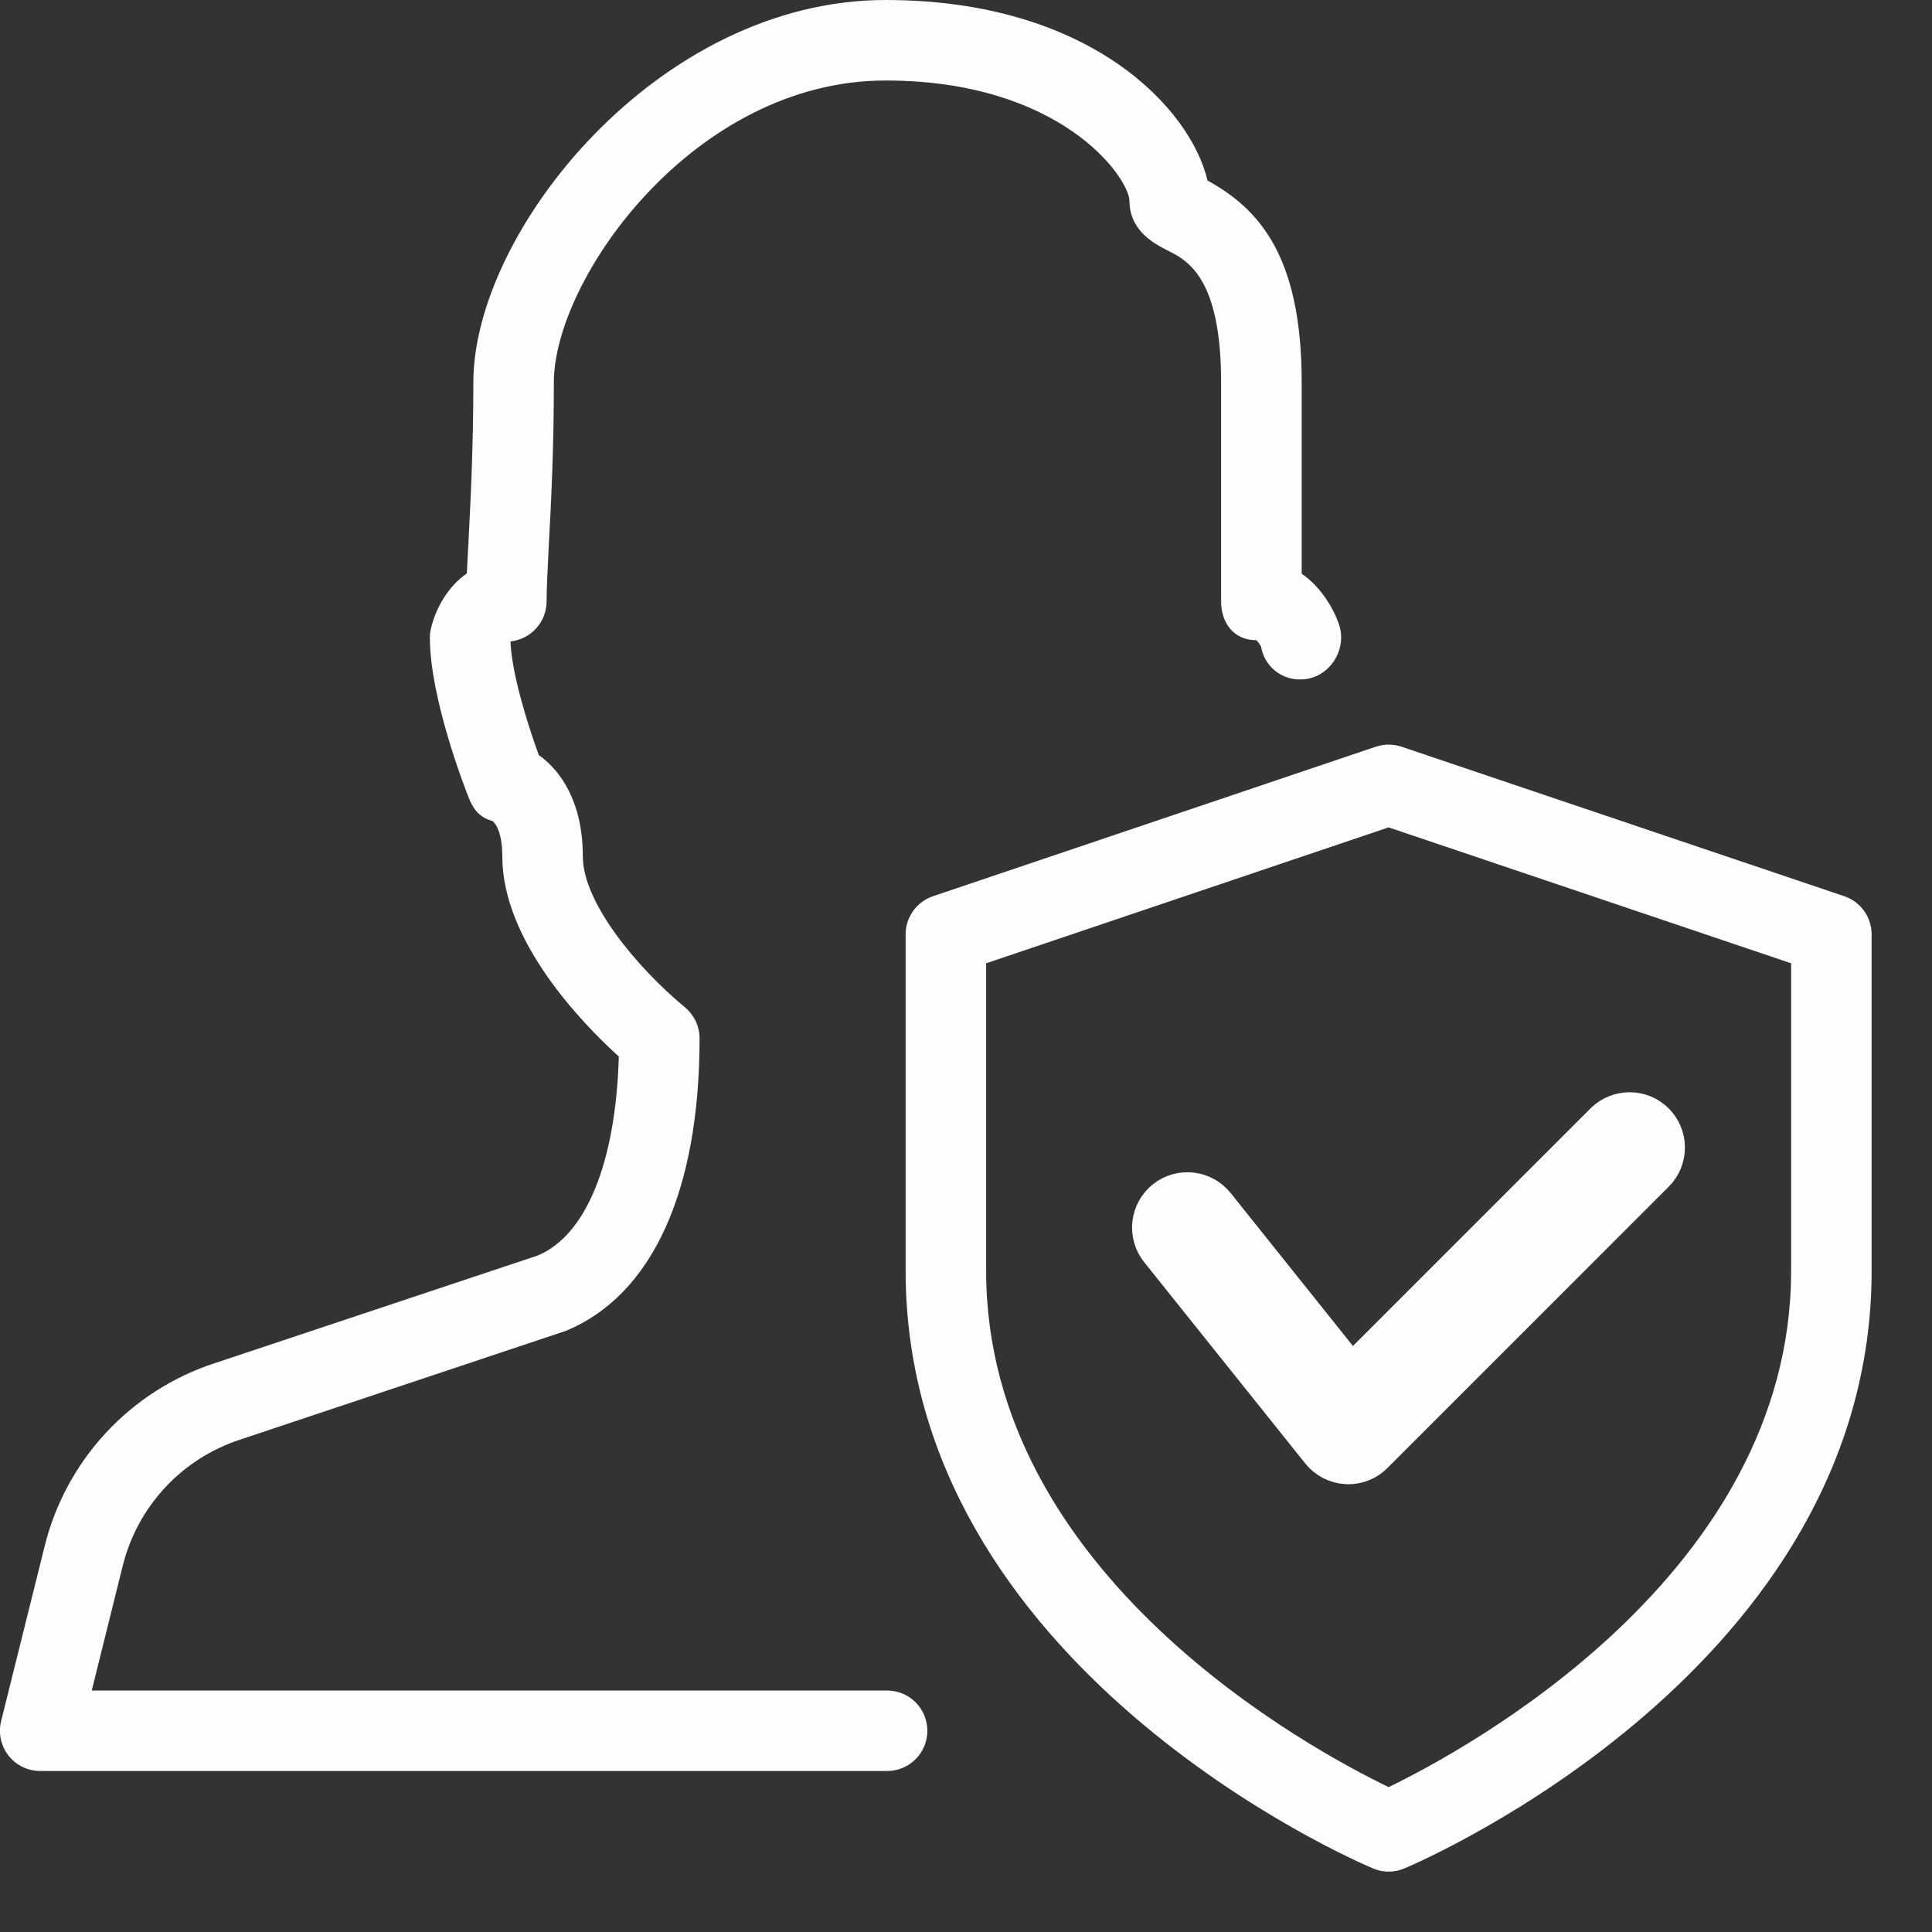 <svg width="64" height="64" viewBox="0 0 64 64" fill="none" xmlns="http://www.w3.org/2000/svg">
<rect x="0" y="0" width="64" height="64" fill="#333333" stroke="none"/>
<g clip-path="url(#clip0_2500_3130)">
<path d="M29.387 58.667H1.334C1.131 58.667 0.931 58.621 0.748 58.532C0.566 58.444 0.406 58.315 0.281 58.155C0.156 57.995 0.07 57.809 0.027 57.611C-0.015 57.413 -0.011 57.207 0.038 57.011L1.478 51.224C1.825 49.82 2.523 48.526 3.506 47.466C4.49 46.405 5.727 45.612 7.102 45.16L17.816 41.589C19.406 40.925 20.398 38.531 20.499 35C19.272 33.885 16.64 31.165 16.64 28.376C16.64 27.397 16.312 27.197 16.31 27.195C15.904 27.085 15.691 26.835 15.534 26.443C15.4 26.107 14.24 23.131 14.24 21.12C14.24 21.013 14.254 20.907 14.28 20.803C14.448 20.112 14.854 19.419 15.464 18.997L15.52 17.928C15.587 16.611 15.68 14.853 15.68 12.667C15.68 7.664 21.798 0 29.334 0C36.152 0 39.454 3.632 40 5.979C41.667 6.901 43.12 8.424 43.12 12.667V19.005C43.782 19.461 44.19 20.192 44.36 20.696C44.405 20.833 44.428 20.976 44.427 21.12C44.427 21.856 43.83 22.507 43.094 22.507C42.781 22.517 42.474 22.413 42.232 22.214C41.99 22.015 41.828 21.736 41.776 21.427C41.736 21.346 41.683 21.272 41.619 21.208C40.886 21.208 40.451 20.656 40.451 19.92V12.667C40.451 9.187 39.334 8.624 38.667 8.291C38.264 8.085 37.414 7.659 37.414 6.64C37.366 5.837 35.12 2.667 29.334 2.667C22.987 2.667 18.347 9.243 18.347 12.667C18.347 14.912 18.254 16.715 18.179 18.067C18.142 18.837 18.107 19.459 18.107 19.92C18.107 20.25 17.984 20.569 17.763 20.814C17.542 21.059 17.238 21.214 16.91 21.248C16.952 22.341 17.499 24.056 17.848 25.013C18.563 25.52 19.307 26.555 19.307 28.373C19.307 29.877 21.062 32.019 22.694 33.373C22.998 33.627 23.174 34.003 23.174 34.4C23.174 39.461 21.603 42.901 18.75 44.085L7.942 47.693C6.994 48.005 6.141 48.552 5.463 49.283C4.785 50.015 4.304 50.906 4.064 51.875L3.04 56H29.387C29.741 56 30.08 56.141 30.33 56.391C30.58 56.641 30.72 56.98 30.72 57.333C30.72 57.687 30.58 58.026 30.33 58.276C30.08 58.526 29.741 58.667 29.387 58.667Z" fill="#FDFDFD"/>
<path d="M46 62C45.822 62.001 45.646 61.964 45.483 61.894C44.848 61.63 30 55.211 30 42.096V30.952C30 30.381 30.365 29.872 30.907 29.688L45.573 24.736C45.85 24.643 46.15 24.643 46.427 24.736L61.093 29.688C61.358 29.777 61.587 29.947 61.75 30.174C61.913 30.401 62 30.673 62 30.952V42.096C62 55.211 47.152 61.63 46.517 61.896C46.353 61.965 46.178 62 46 62ZM32.667 31.91V42.096C32.667 52.19 43.48 57.984 46 59.2C48.517 57.981 59.333 52.166 59.333 42.096V31.91L46 27.408L32.667 31.91Z" fill="#FDFDFD"/>
<path d="M44.667 48.667L44.595 48.664C44.407 48.654 44.224 48.604 44.057 48.518C43.891 48.432 43.744 48.312 43.627 48.165L38.293 41.499C38.072 41.222 37.97 40.87 38.009 40.518C38.048 40.167 38.225 39.845 38.501 39.624C38.778 39.403 39.13 39.301 39.482 39.34C39.833 39.379 40.155 39.556 40.376 39.832L44.776 45.336L53.056 37.056C53.307 36.813 53.644 36.679 53.994 36.682C54.343 36.685 54.678 36.825 54.925 37.072C55.172 37.319 55.313 37.654 55.316 38.003C55.319 38.353 55.184 38.69 54.941 38.941L45.608 48.275C45.485 48.399 45.339 48.498 45.177 48.565C45.015 48.633 44.842 48.667 44.667 48.667Z" fill="#FDFDFD" stroke="#FDFDFD"/>
</g>
<defs>
<clipPath id="clip0_2500_3130">
<rect width="64" height="64" fill="white"/>
</clipPath>
</defs>
</svg>
